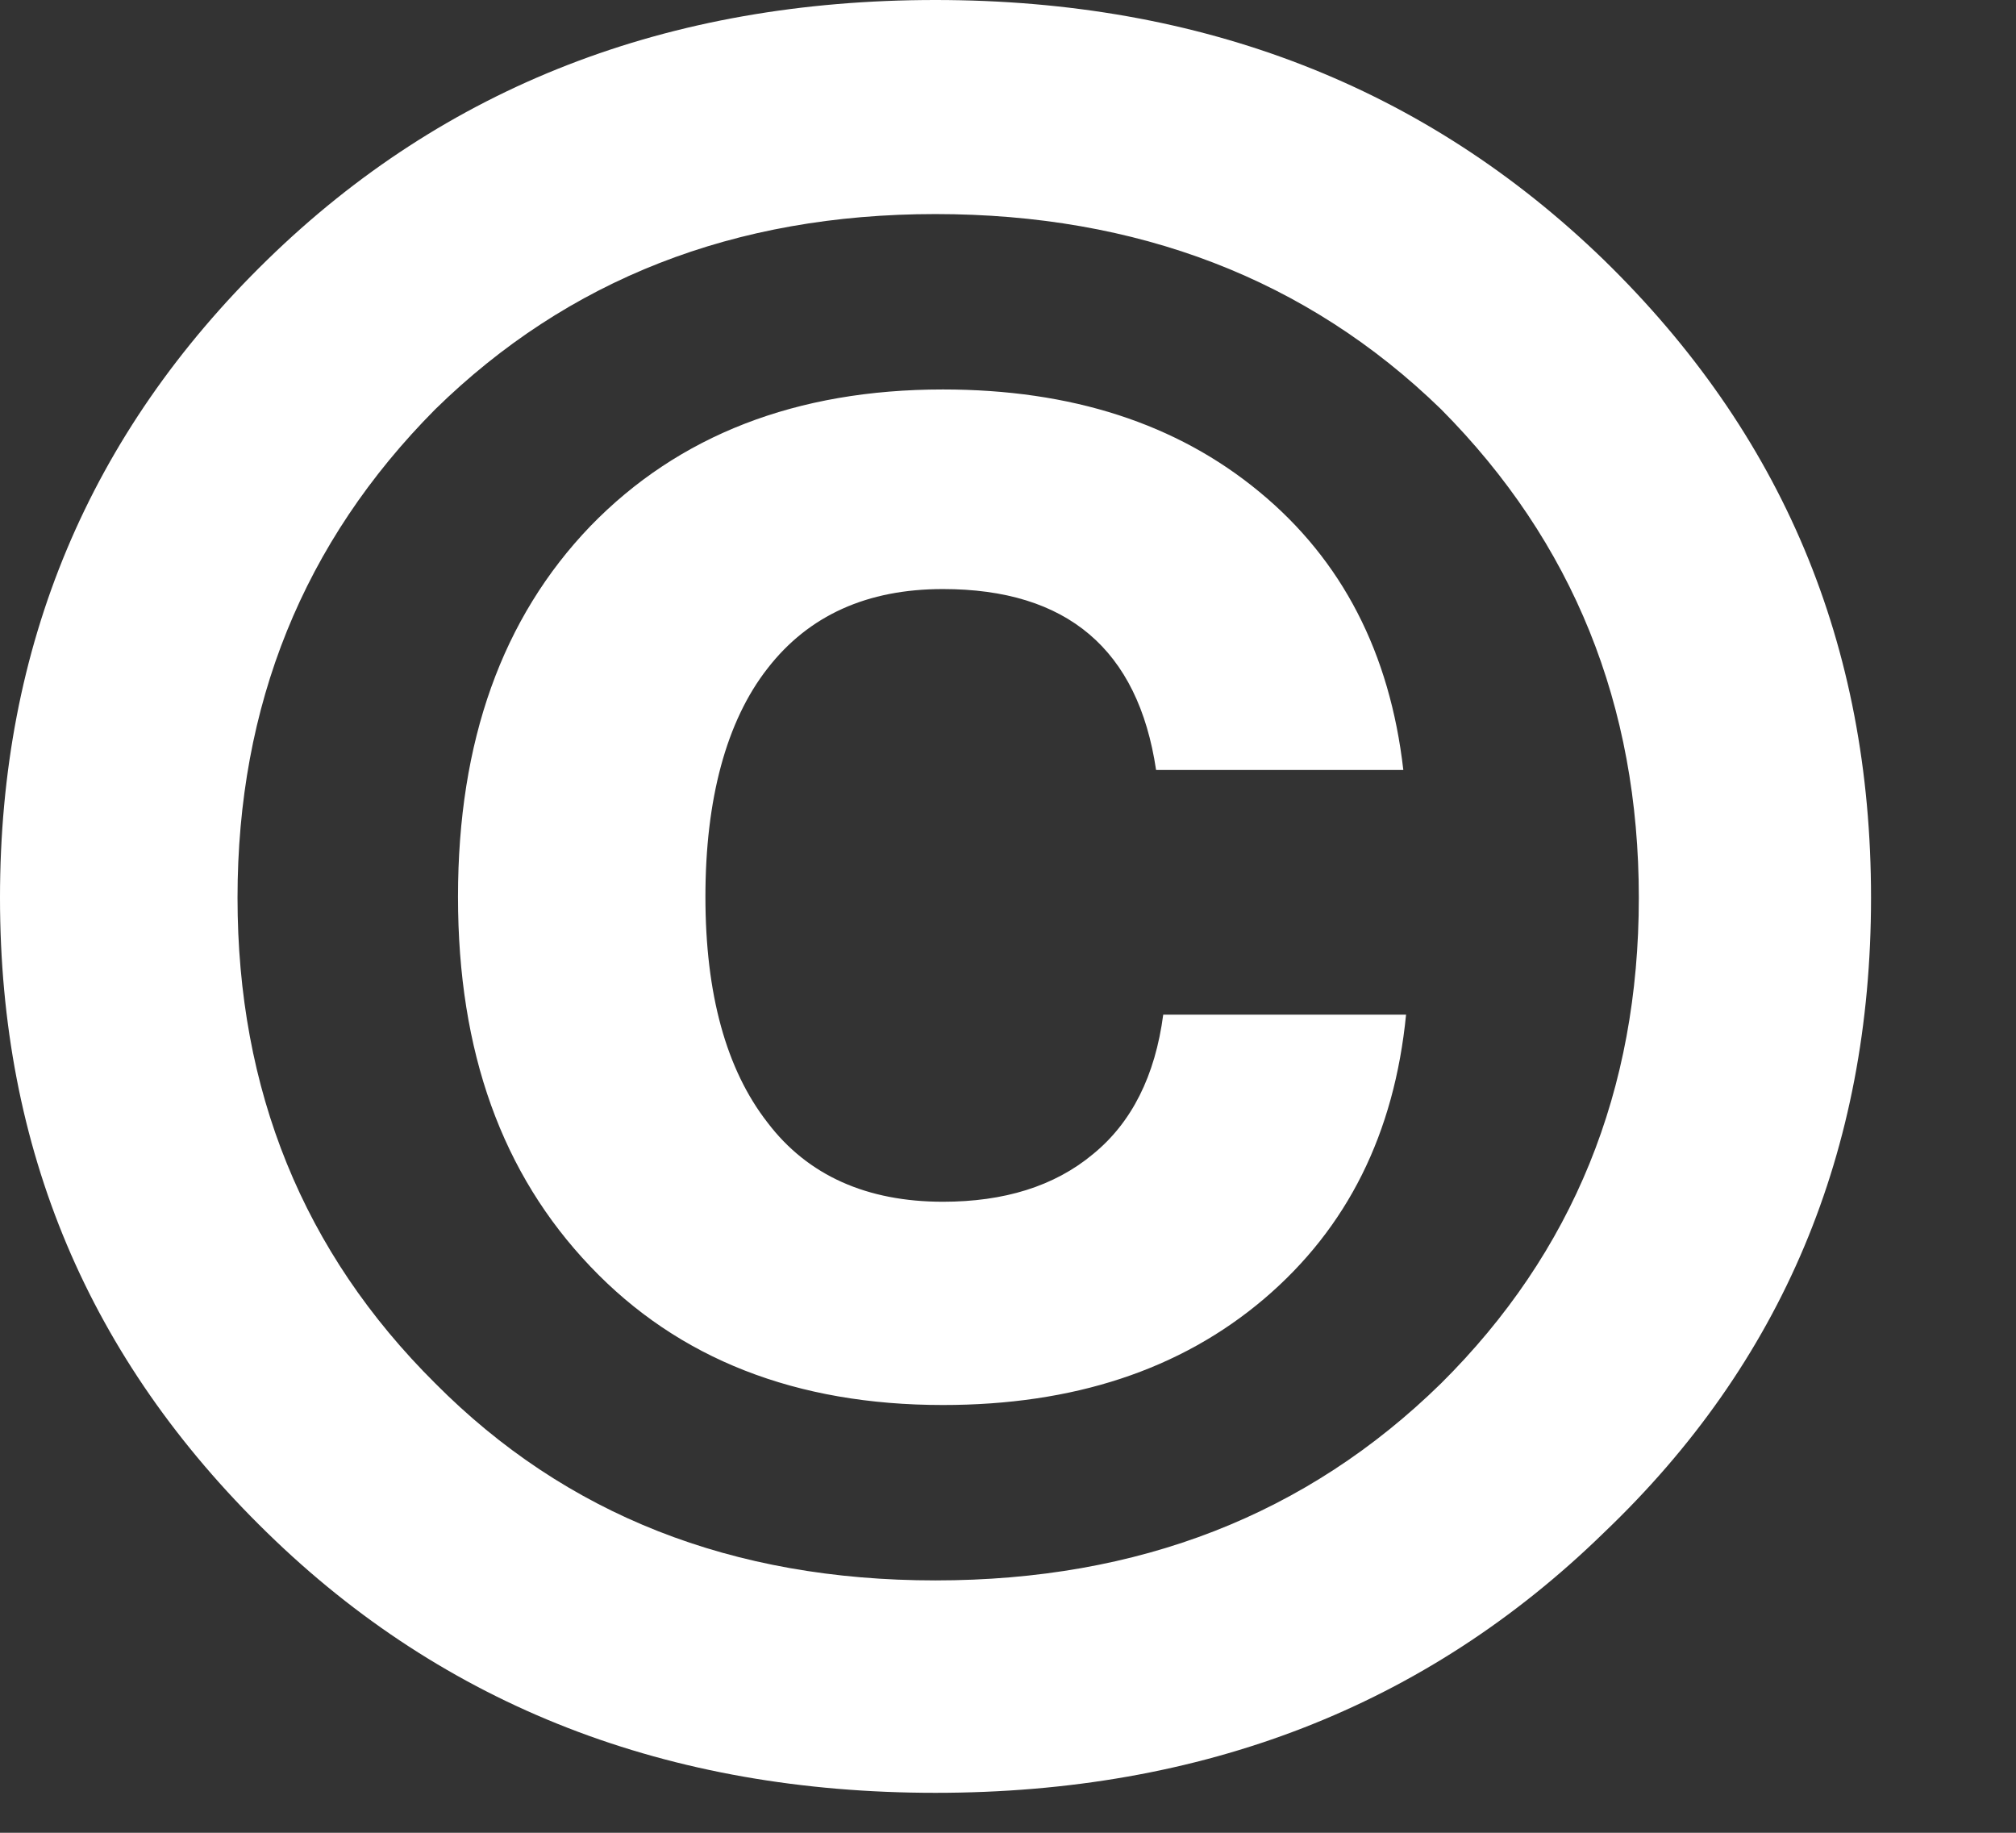 <svg width="11" height="10" viewBox="0 0 11 10" fill="none" xmlns="http://www.w3.org/2000/svg">
<rect x="0" y="0" width="11" height="10" fill="#333333" stroke="none"/>
<path fill-rule="evenodd" clip-rule="evenodd" d="M8.751 8.363C7.779 9.311 6.562 9.782 5.104 9.782C3.647 9.782 2.429 9.311 1.458 8.363C0.486 7.416 0 6.272 0 4.898C0 3.524 0.486 2.366 1.458 1.418C2.429 0.471 3.647 0 5.104 0C6.562 0 7.779 0.476 8.751 1.418C9.723 2.366 10.209 3.514 10.209 4.898C10.209 6.282 9.723 7.436 8.751 8.363ZM5.104 1.168C4.005 1.168 3.097 1.526 2.375 2.233C1.654 2.959 1.296 3.848 1.296 4.898C1.296 5.949 1.654 6.832 2.375 7.548C3.087 8.265 3.995 8.623 5.104 8.623C6.214 8.623 7.131 8.265 7.863 7.548C8.584 6.832 8.942 5.949 8.942 4.898C8.942 3.848 8.584 2.959 7.863 2.233C7.131 1.521 6.204 1.168 5.104 1.168ZM6.897 7.087C6.44 7.475 5.856 7.666 5.145 7.666C4.345 7.666 3.702 7.416 3.221 6.91C2.74 6.405 2.499 5.742 2.499 4.893C2.499 4.044 2.74 3.372 3.221 2.871C3.702 2.375 4.345 2.125 5.145 2.125C5.846 2.125 6.421 2.311 6.872 2.684C7.324 3.057 7.584 3.563 7.657 4.201H6.308C6.21 3.543 5.822 3.214 5.145 3.214C4.732 3.214 4.413 3.357 4.188 3.647C3.962 3.936 3.849 4.363 3.849 4.893C3.849 5.423 3.962 5.835 4.188 6.125C4.408 6.415 4.732 6.557 5.145 6.557C5.478 6.557 5.753 6.473 5.964 6.297C6.175 6.125 6.303 5.87 6.347 5.536H7.672C7.608 6.184 7.353 6.699 6.897 7.087Z" fill="white"/>
</svg>
